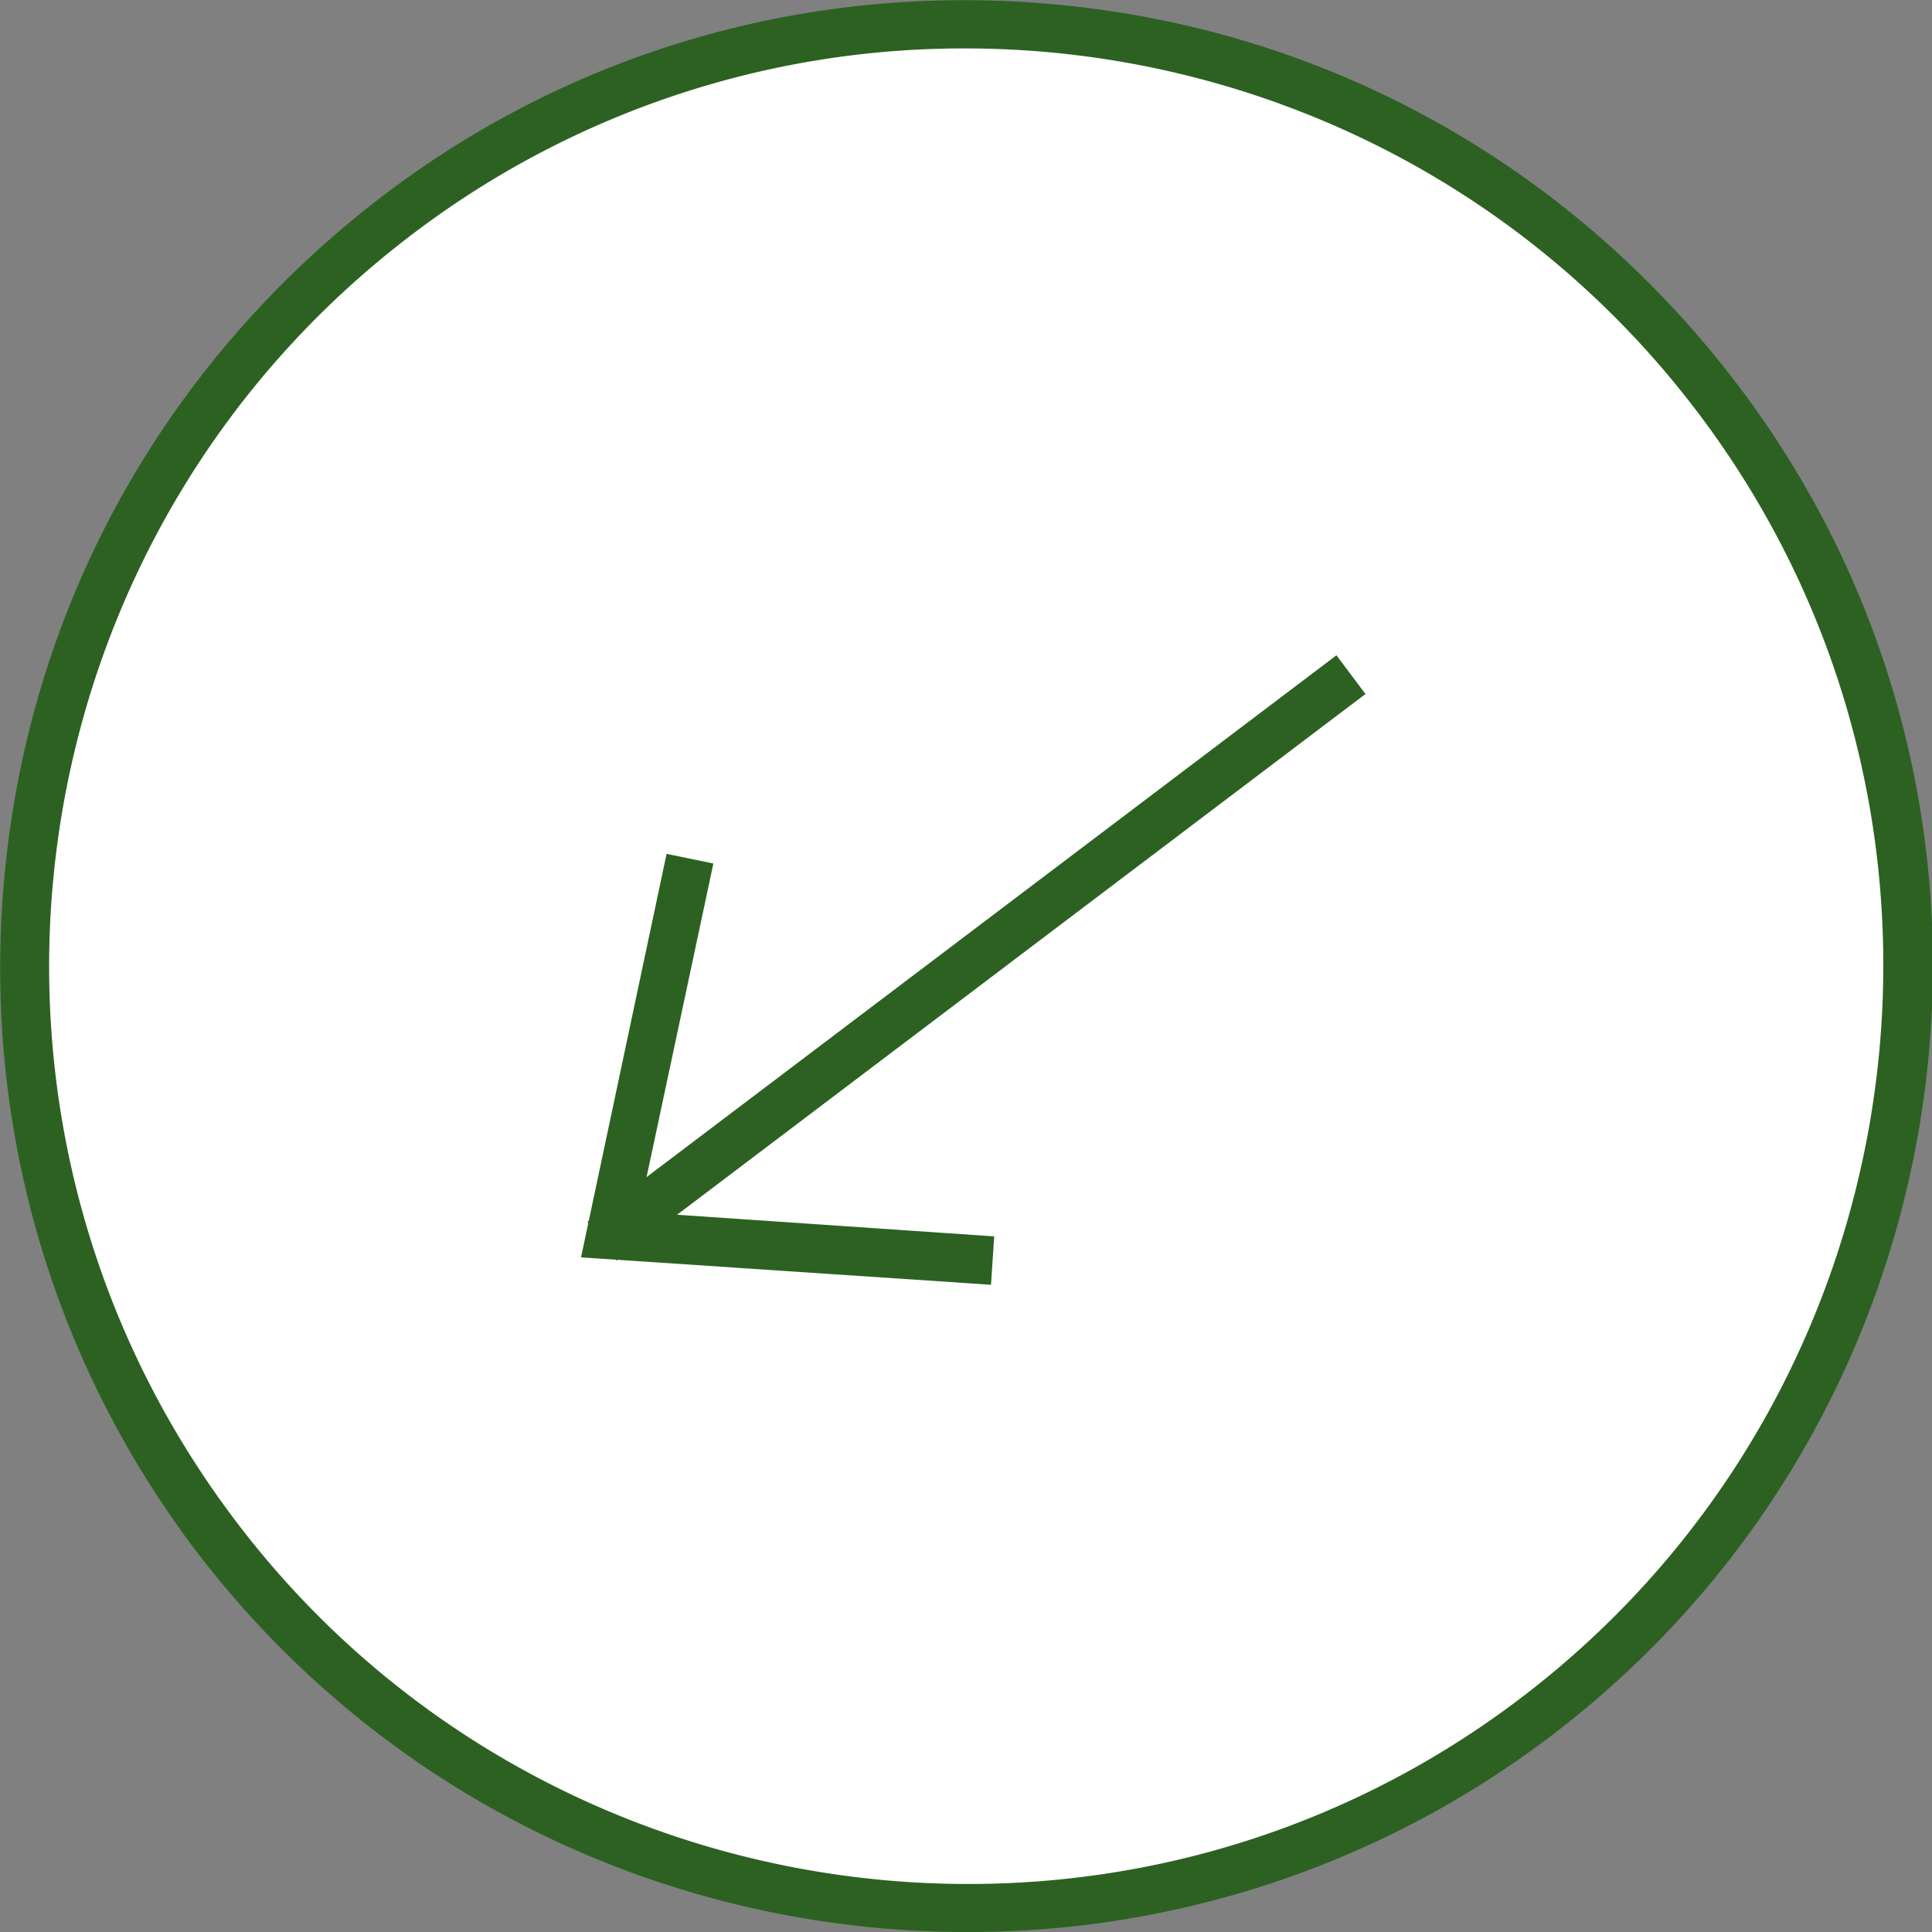 <svg xmlns="http://www.w3.org/2000/svg" width="46" height="46" fill="none"><rect width="100%" height="100%" fill="#808080" stroke="none"/><g clip-path="url(#a)"><path fill="#fff" d="M36.47 40.889c9.876-7.455 11.874-21.52 4.419-31.397S19.407-2.344 9.492 5.112c-9.876 7.416-11.836 21.481-4.38 31.396 7.454 9.876 21.52 11.875 31.396 4.42"/><path fill="#2C6122" d="M23.019 46c-6.994 0-13.873-3.152-18.408-9.147C.922 31.934-.615 25.863.231 19.791c.845-6.072 4.034-11.452 8.953-15.18C14.065.921 20.137-.615 26.21.231c6.072.845 11.452 4.034 15.18 8.953 7.647 10.107 5.61 24.557-4.535 32.204A22.9 22.9 0 0 1 23.058 46zm-.038-44.847a21.68 21.68 0 0 0-13.105 4.38C.23 12.797-1.69 26.516 5.572 36.162c7.225 9.607 20.983 11.567 30.59 4.304s11.529-20.983 4.304-30.59C36.162 4.15 29.59 1.153 22.981 1.153"/><path fill="#2C6122" d="m14.68 30.013-.692-.923L31.82 15.602l.691.922z"/><path fill="#2C6122" d="m23.595 30.59-9.761-.653 2.037-9.607 1.114.23-1.768 8.301 8.455.577z"/></g><defs><clipPath id="a"><path fill="#fff" d="M0 0h46v46H0z"/></clipPath></defs></svg>